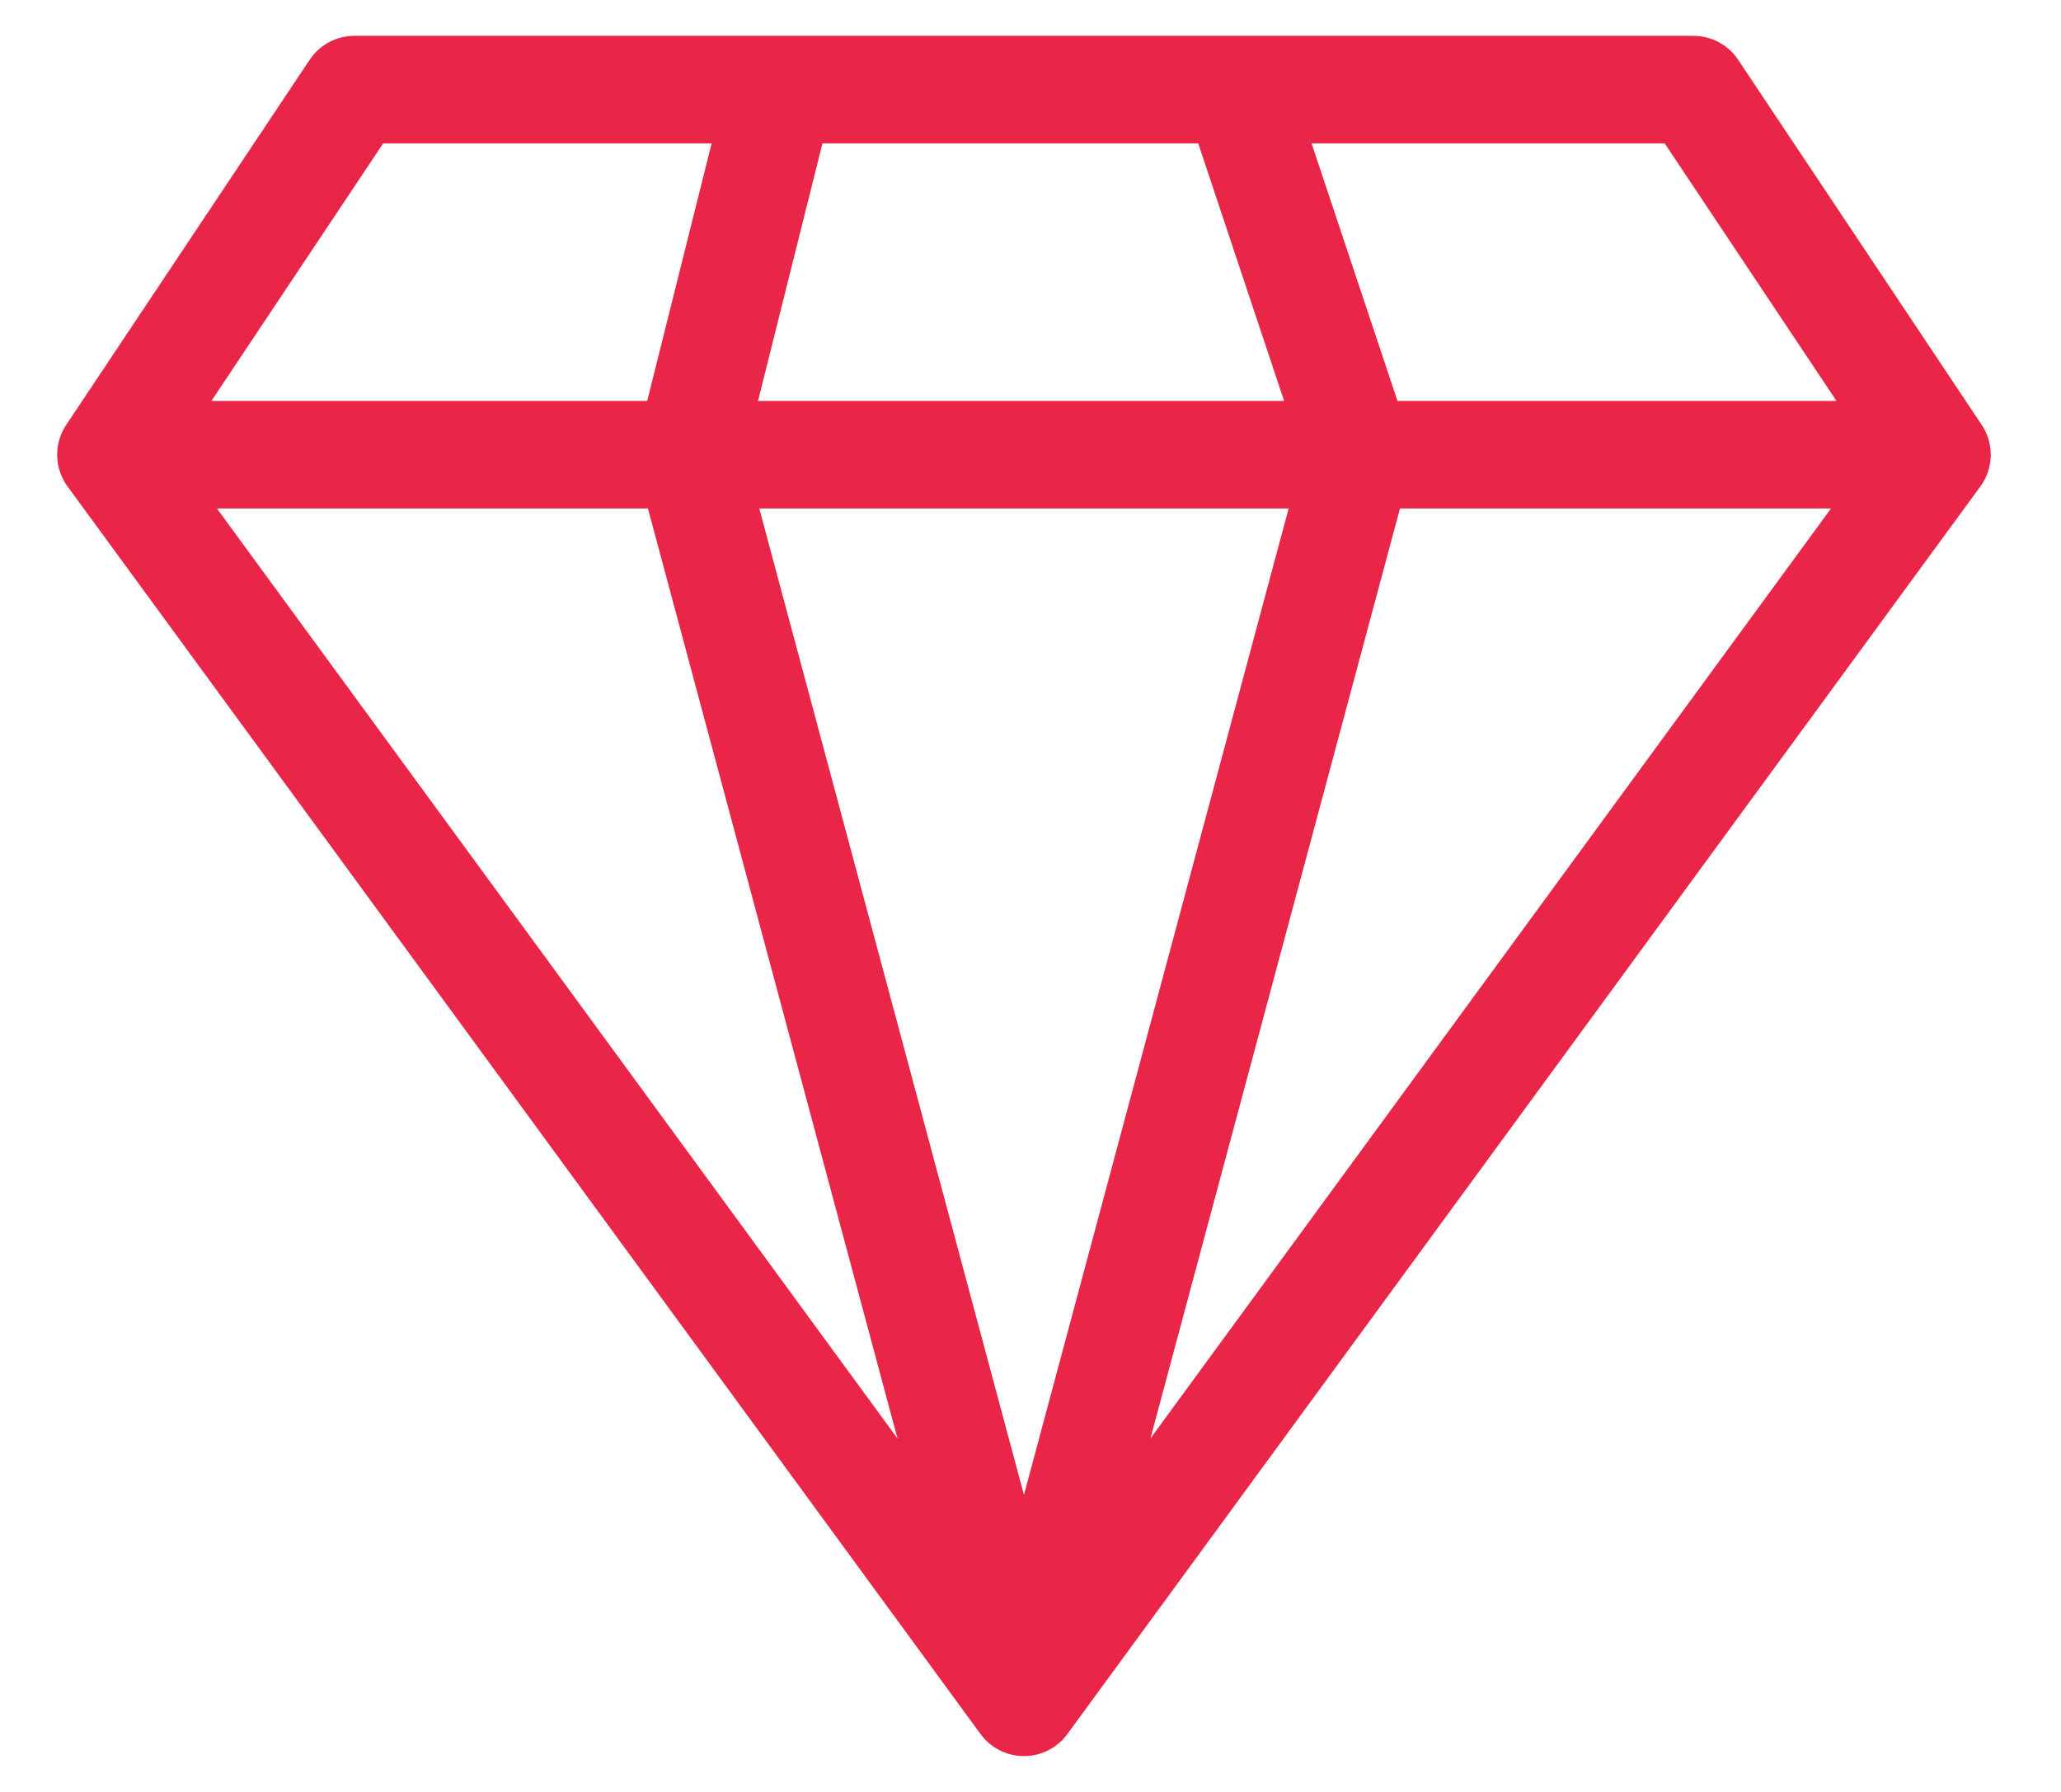 <svg xmlns="http://www.w3.org/2000/svg" width="23" height="20" viewBox="0 0 23 20" fill="none"><path d="M1.238 5.075L3.955 1H8.71M1.238 5.075L11.427 19M1.238 5.075H7.691M21.616 5.075L18.898 1H13.804M21.616 5.075L11.427 19M21.616 5.075H15.163M11.427 19L15.163 5.075M11.427 19L7.691 5.075M15.163 5.075H7.691M15.163 5.075L13.804 1M7.691 5.075L8.71 1M8.71 1H13.804" stroke="#E92548" stroke-width="1.2" stroke-linecap="round" stroke-linejoin="round"></path></svg>